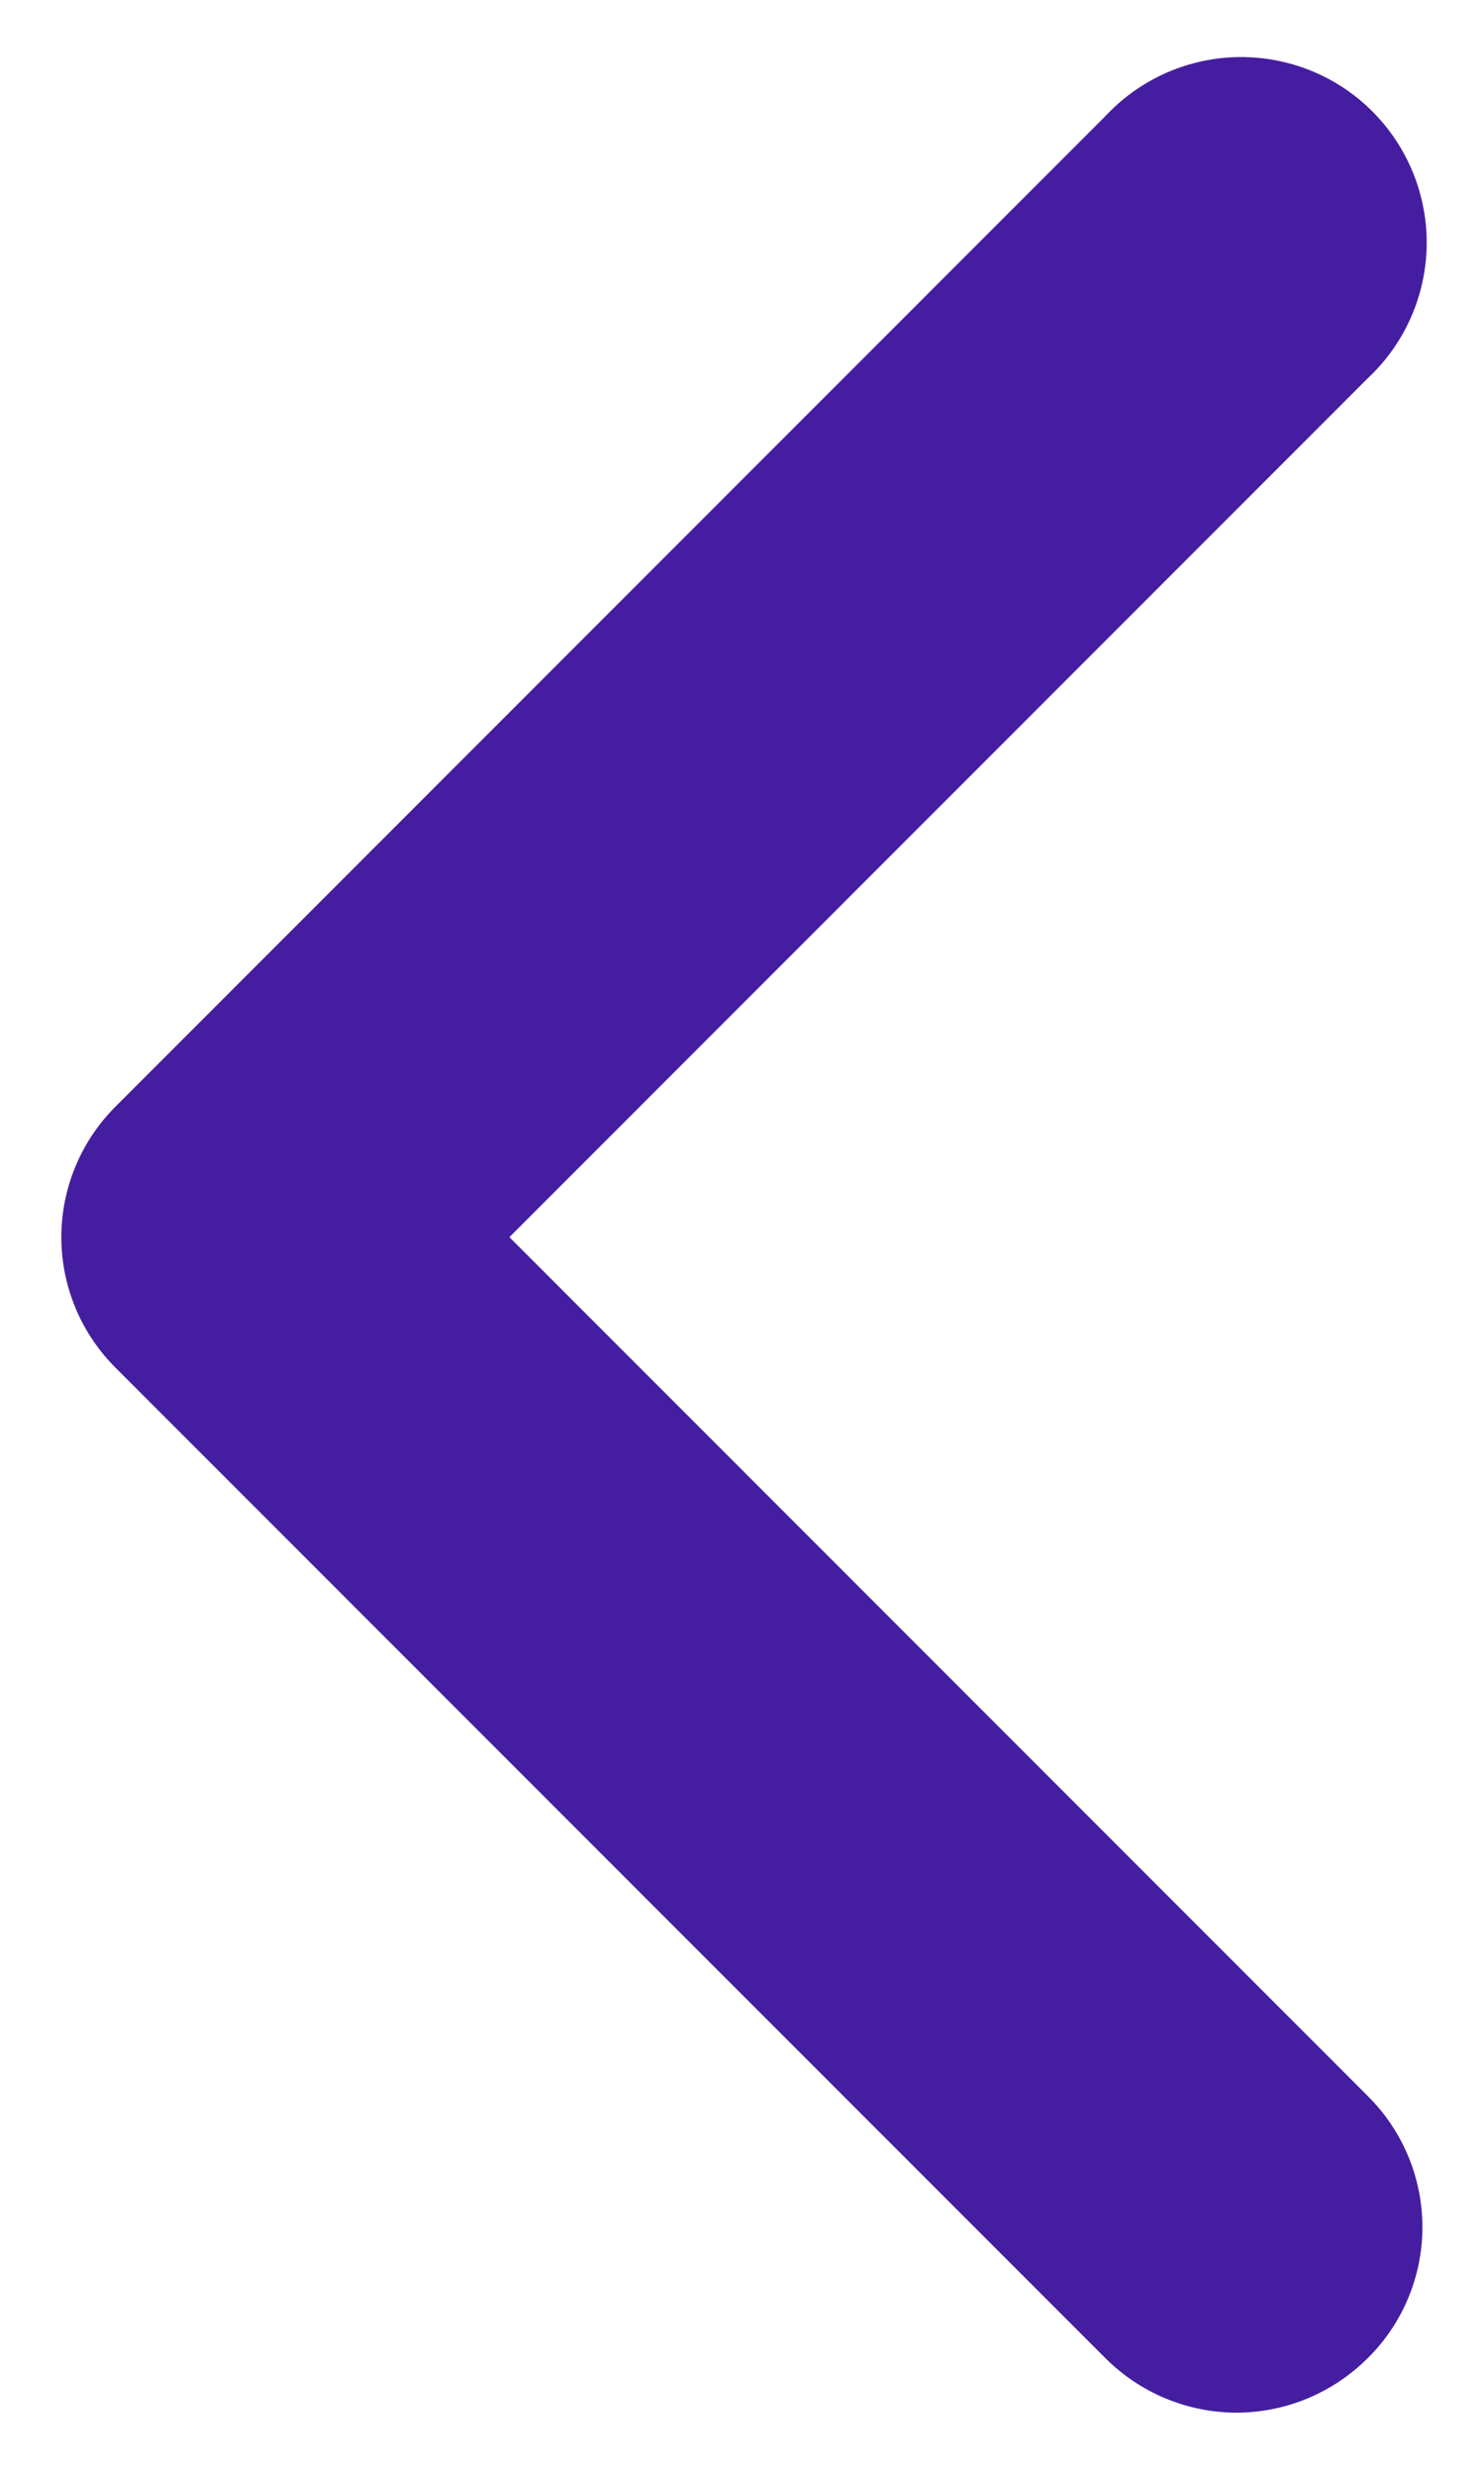 <svg width="12" height="20" viewBox="0 0 12 20" fill="none" xmlns="http://www.w3.org/2000/svg">
<path d="M9.999 19.498C9.601 19.497 9.221 19.339 8.939 19.058L0.939 11.058C0.656 10.778 0.496 10.397 0.496 9.998C0.496 9.6 0.656 9.218 0.939 8.938L8.939 0.938C9.313 0.537 9.876 0.372 10.408 0.508C10.939 0.643 11.354 1.058 11.49 1.59C11.626 2.121 11.46 2.684 11.059 3.058L4.119 9.998L11.059 16.938C11.342 17.218 11.502 17.6 11.502 17.998C11.502 18.397 11.342 18.779 11.059 19.058C10.777 19.339 10.396 19.497 9.999 19.498Z" fill="#451DA0"/>
</svg>
